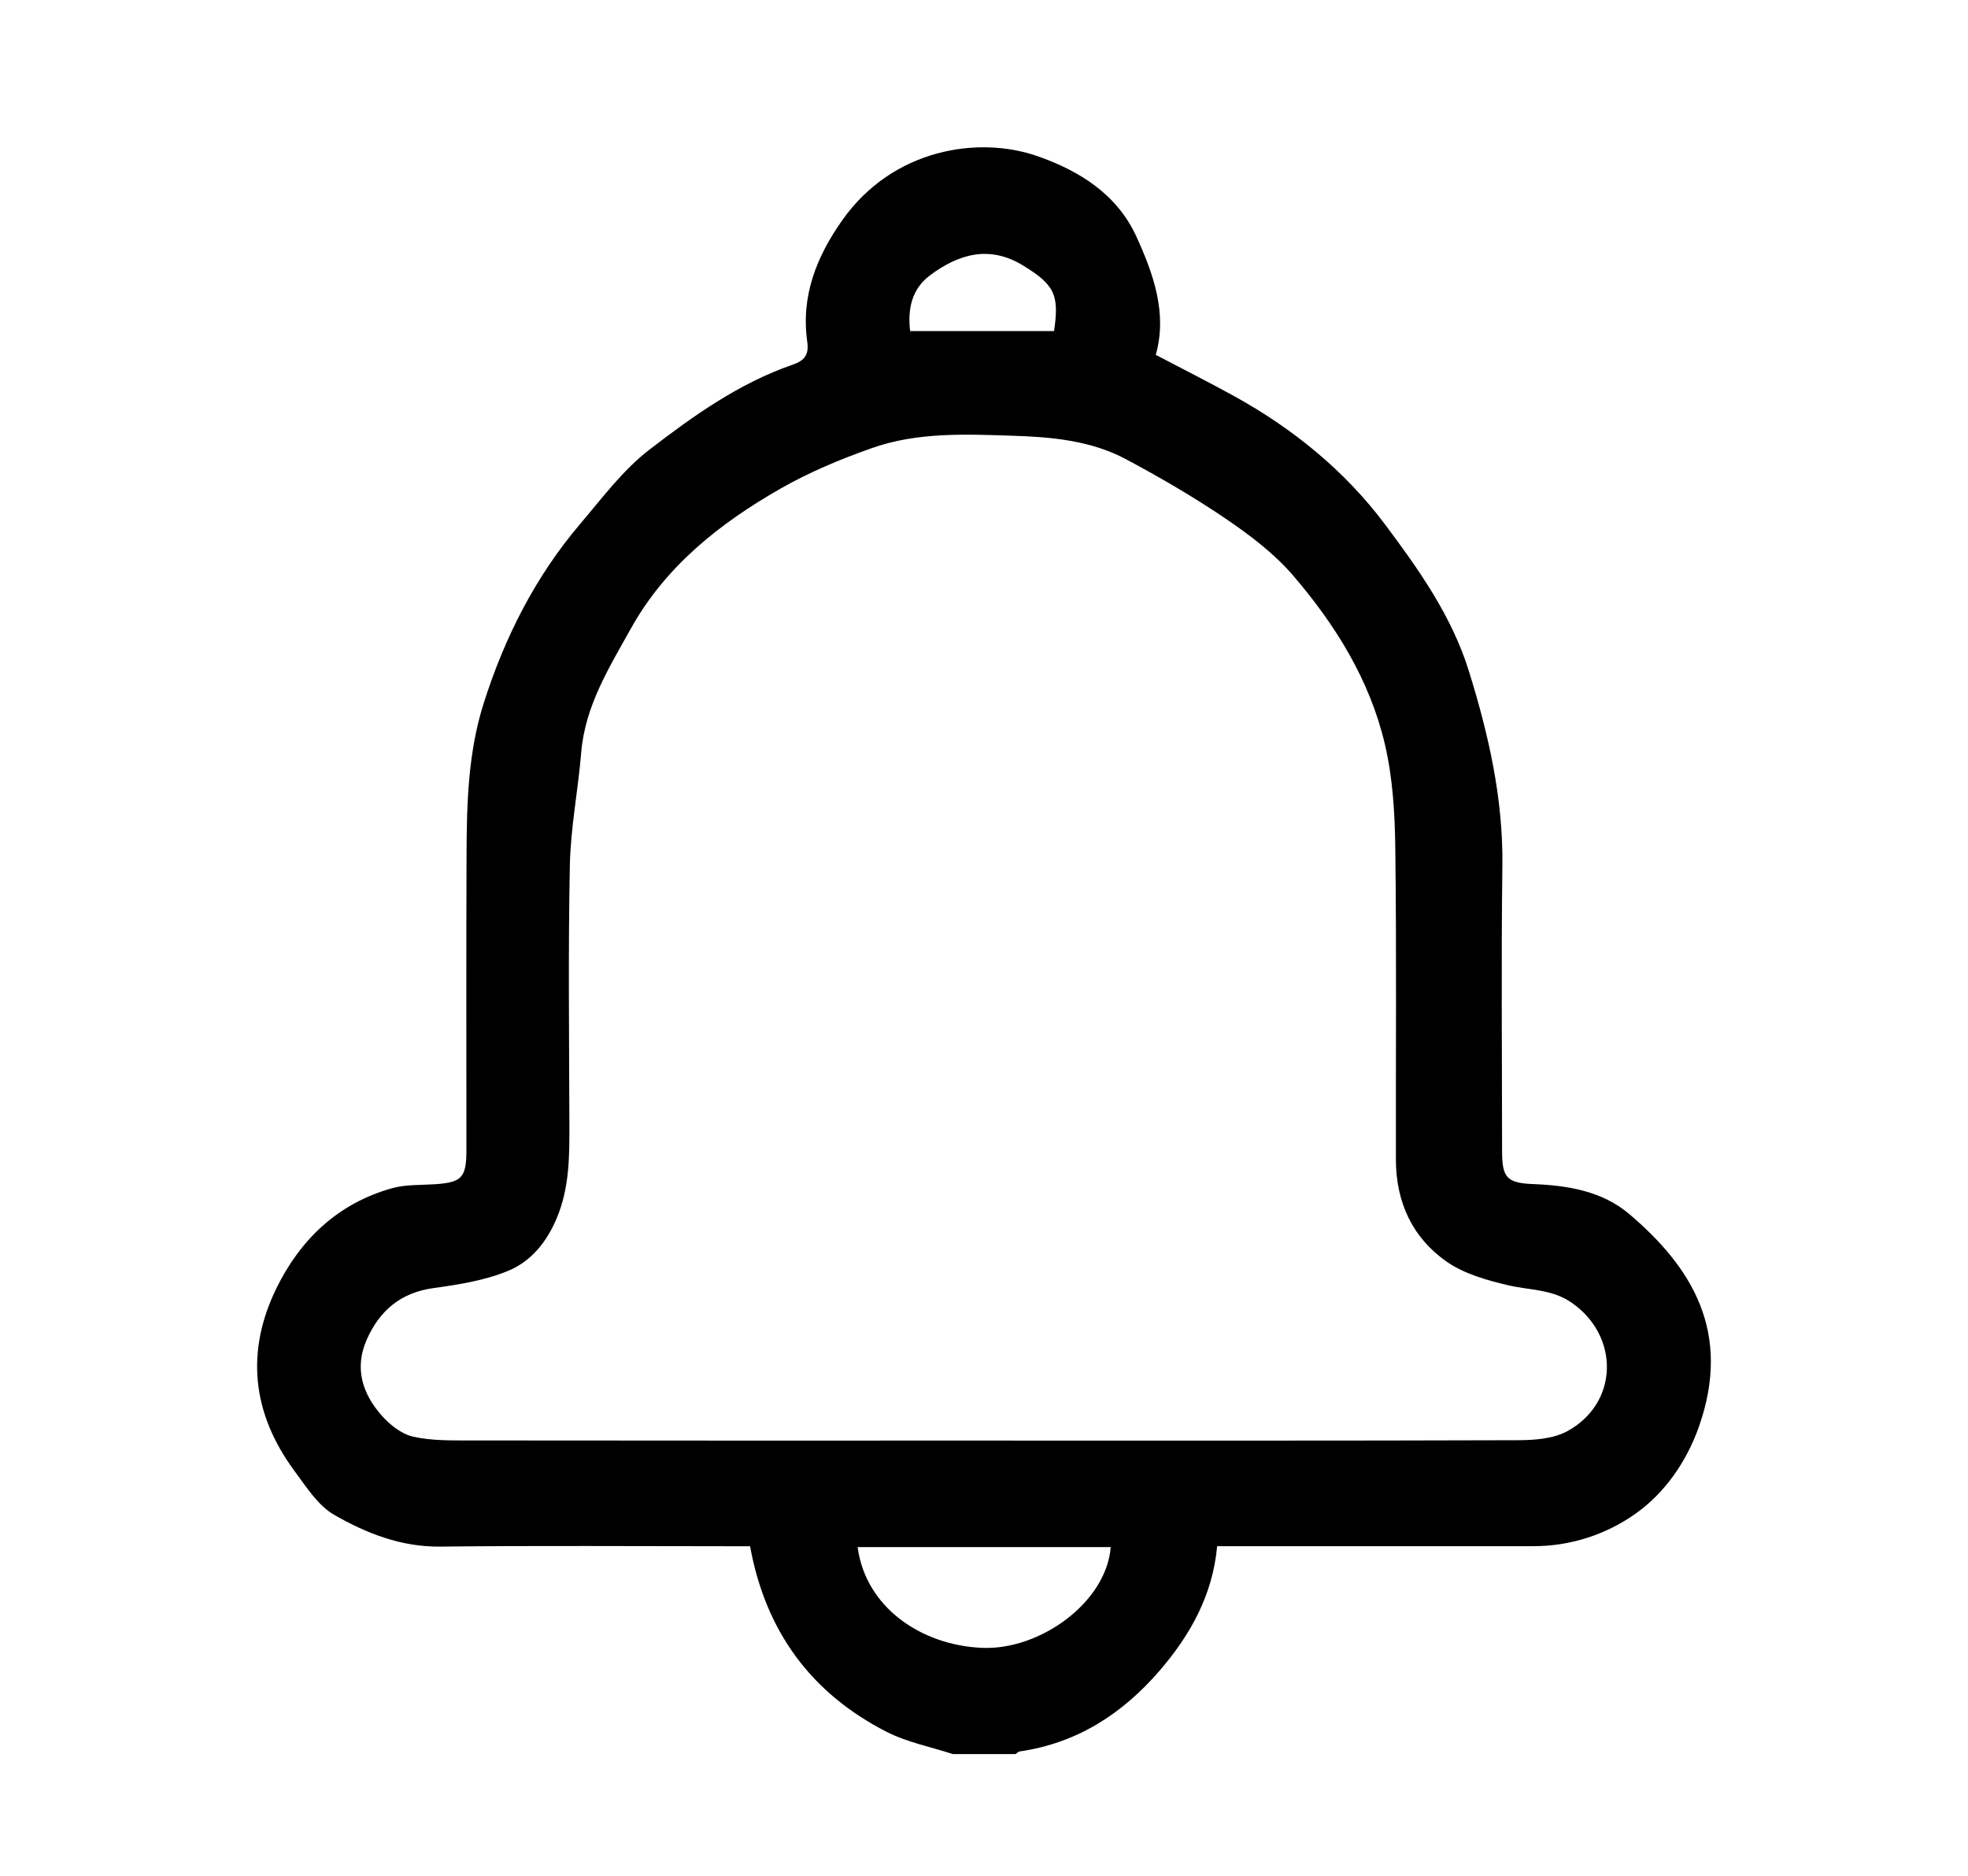 <?xml version="1.0" encoding="UTF-8"?>
<svg xmlns="http://www.w3.org/2000/svg" id="uuid-6dbcf74b-5f62-4732-a20a-6003f122d1fa" viewBox="0 0 595.28 567.36">
  <path d="M288.2,530.54c-6.72-2.2-13.86-3.57-20.07-6.75-22.8-11.68-36.56-30.36-41.25-56.11-1.65,0-3.45,0-5.24,0-29.49,0-58.98-.22-88.47.11-11.83.13-22.28-4-32-9.55-4.97-2.84-8.53-8.5-12.11-13.35-12.78-17.29-14.88-36.03-5.42-55.3,7.26-14.78,18.66-25.66,34.99-30.21,4.09-1.14,8.57-.9,12.88-1.19,8.19-.54,9.57-1.98,9.57-10.39,0-29.76-.08-59.51.04-89.27.06-15.43.44-30.88,5.18-45.8,6.32-19.91,15.6-38.28,29.19-54.26,6.62-7.78,12.88-16.25,20.86-22.4,13.34-10.27,27.21-20.18,43.44-25.77,3.59-1.24,4.94-3.05,4.39-6.92-1.97-13.8,2.81-25.77,10.62-36.82,15.24-21.56,41.09-25.59,59.04-19.32,12.71,4.44,24.09,11.55,29.93,24.39,5.17,11.35,9.36,23.16,5.83,35.7,8.3,4.36,16.1,8.29,23.74,12.5,17.8,9.82,33.46,22.58,45.55,38.72,10.2,13.61,20.23,27.76,25.4,44.37,5.97,19.19,10.41,38.61,10.15,58.97-.37,28.75-.1,57.52-.09,86.27,0,8.03,1.44,9.66,9.41,9.98,10.51.41,20.89,2.15,28.99,9.01,19.14,16.21,31.2,35.93,21.1,64.48-3.68,10.4-10.24,19.91-19.09,26.18-8.8,6.24-19.51,9.84-30.83,9.85-29.99.01-59.98,0-89.97.01-1.81,0-3.62,0-5.8,0-1.33,14.75-8.1,26.82-17.3,37.53-11.21,13.04-25,22.04-42.45,24.55-.43.06-.81.52-1.22.79h-19ZM297.2,435.72c53.98,0,107.96.07,161.95-.11,5.02-.02,10.69-.42,14.92-2.73,15.67-8.53,15.9-28.93,1.15-38.98-5.89-4.01-12.57-3.64-18.96-5.14-6.45-1.51-13.3-3.43-18.62-7.12-10.41-7.23-15.39-18.04-15.41-30.83-.06-31.42.22-62.84-.18-94.26-.13-10.55-.77-21.35-3.18-31.57-4.55-19.32-14.95-36.03-27.76-50.94-5.71-6.65-13.03-12.17-20.34-17.14-9.68-6.58-19.86-12.49-30.19-18.01-10.63-5.68-22.53-6.72-34.34-7.1-14.28-.46-28.74-1.11-42.45,3.72-9.48,3.34-18.92,7.27-27.63,12.24-18.39,10.5-34.81,23.45-45.36,42.41-6.59,11.85-13.84,23.4-15,37.49-.93,11.37-3.2,22.68-3.43,34.04-.52,26.09-.21,52.2-.14,78.29.02,9.63.07,19.09-3.78,28.36-3.06,7.37-7.84,13.18-14.71,16.03-7.05,2.93-14.94,4.17-22.58,5.22-9.95,1.37-16.31,6.8-20.2,15.54-3.83,8.61-1.38,16.38,4.48,23,2.47,2.8,5.97,5.59,9.46,6.39,5.59,1.28,11.56,1.15,17.36,1.16,51.65.07,103.3.04,154.95.04ZM259.42,467.94c2.41,18.28,19.33,29.76,37.78,30.48,17.36.67,37.44-13.68,38.77-30.48h-76.55ZM318.83,100.12c1.62-10.95.18-13.96-9.37-19.81-10.14-6.22-19.46-3.51-28.12,2.94-5.73,4.26-6.79,10.5-6.05,16.88h43.53Z"></path>
</svg>
